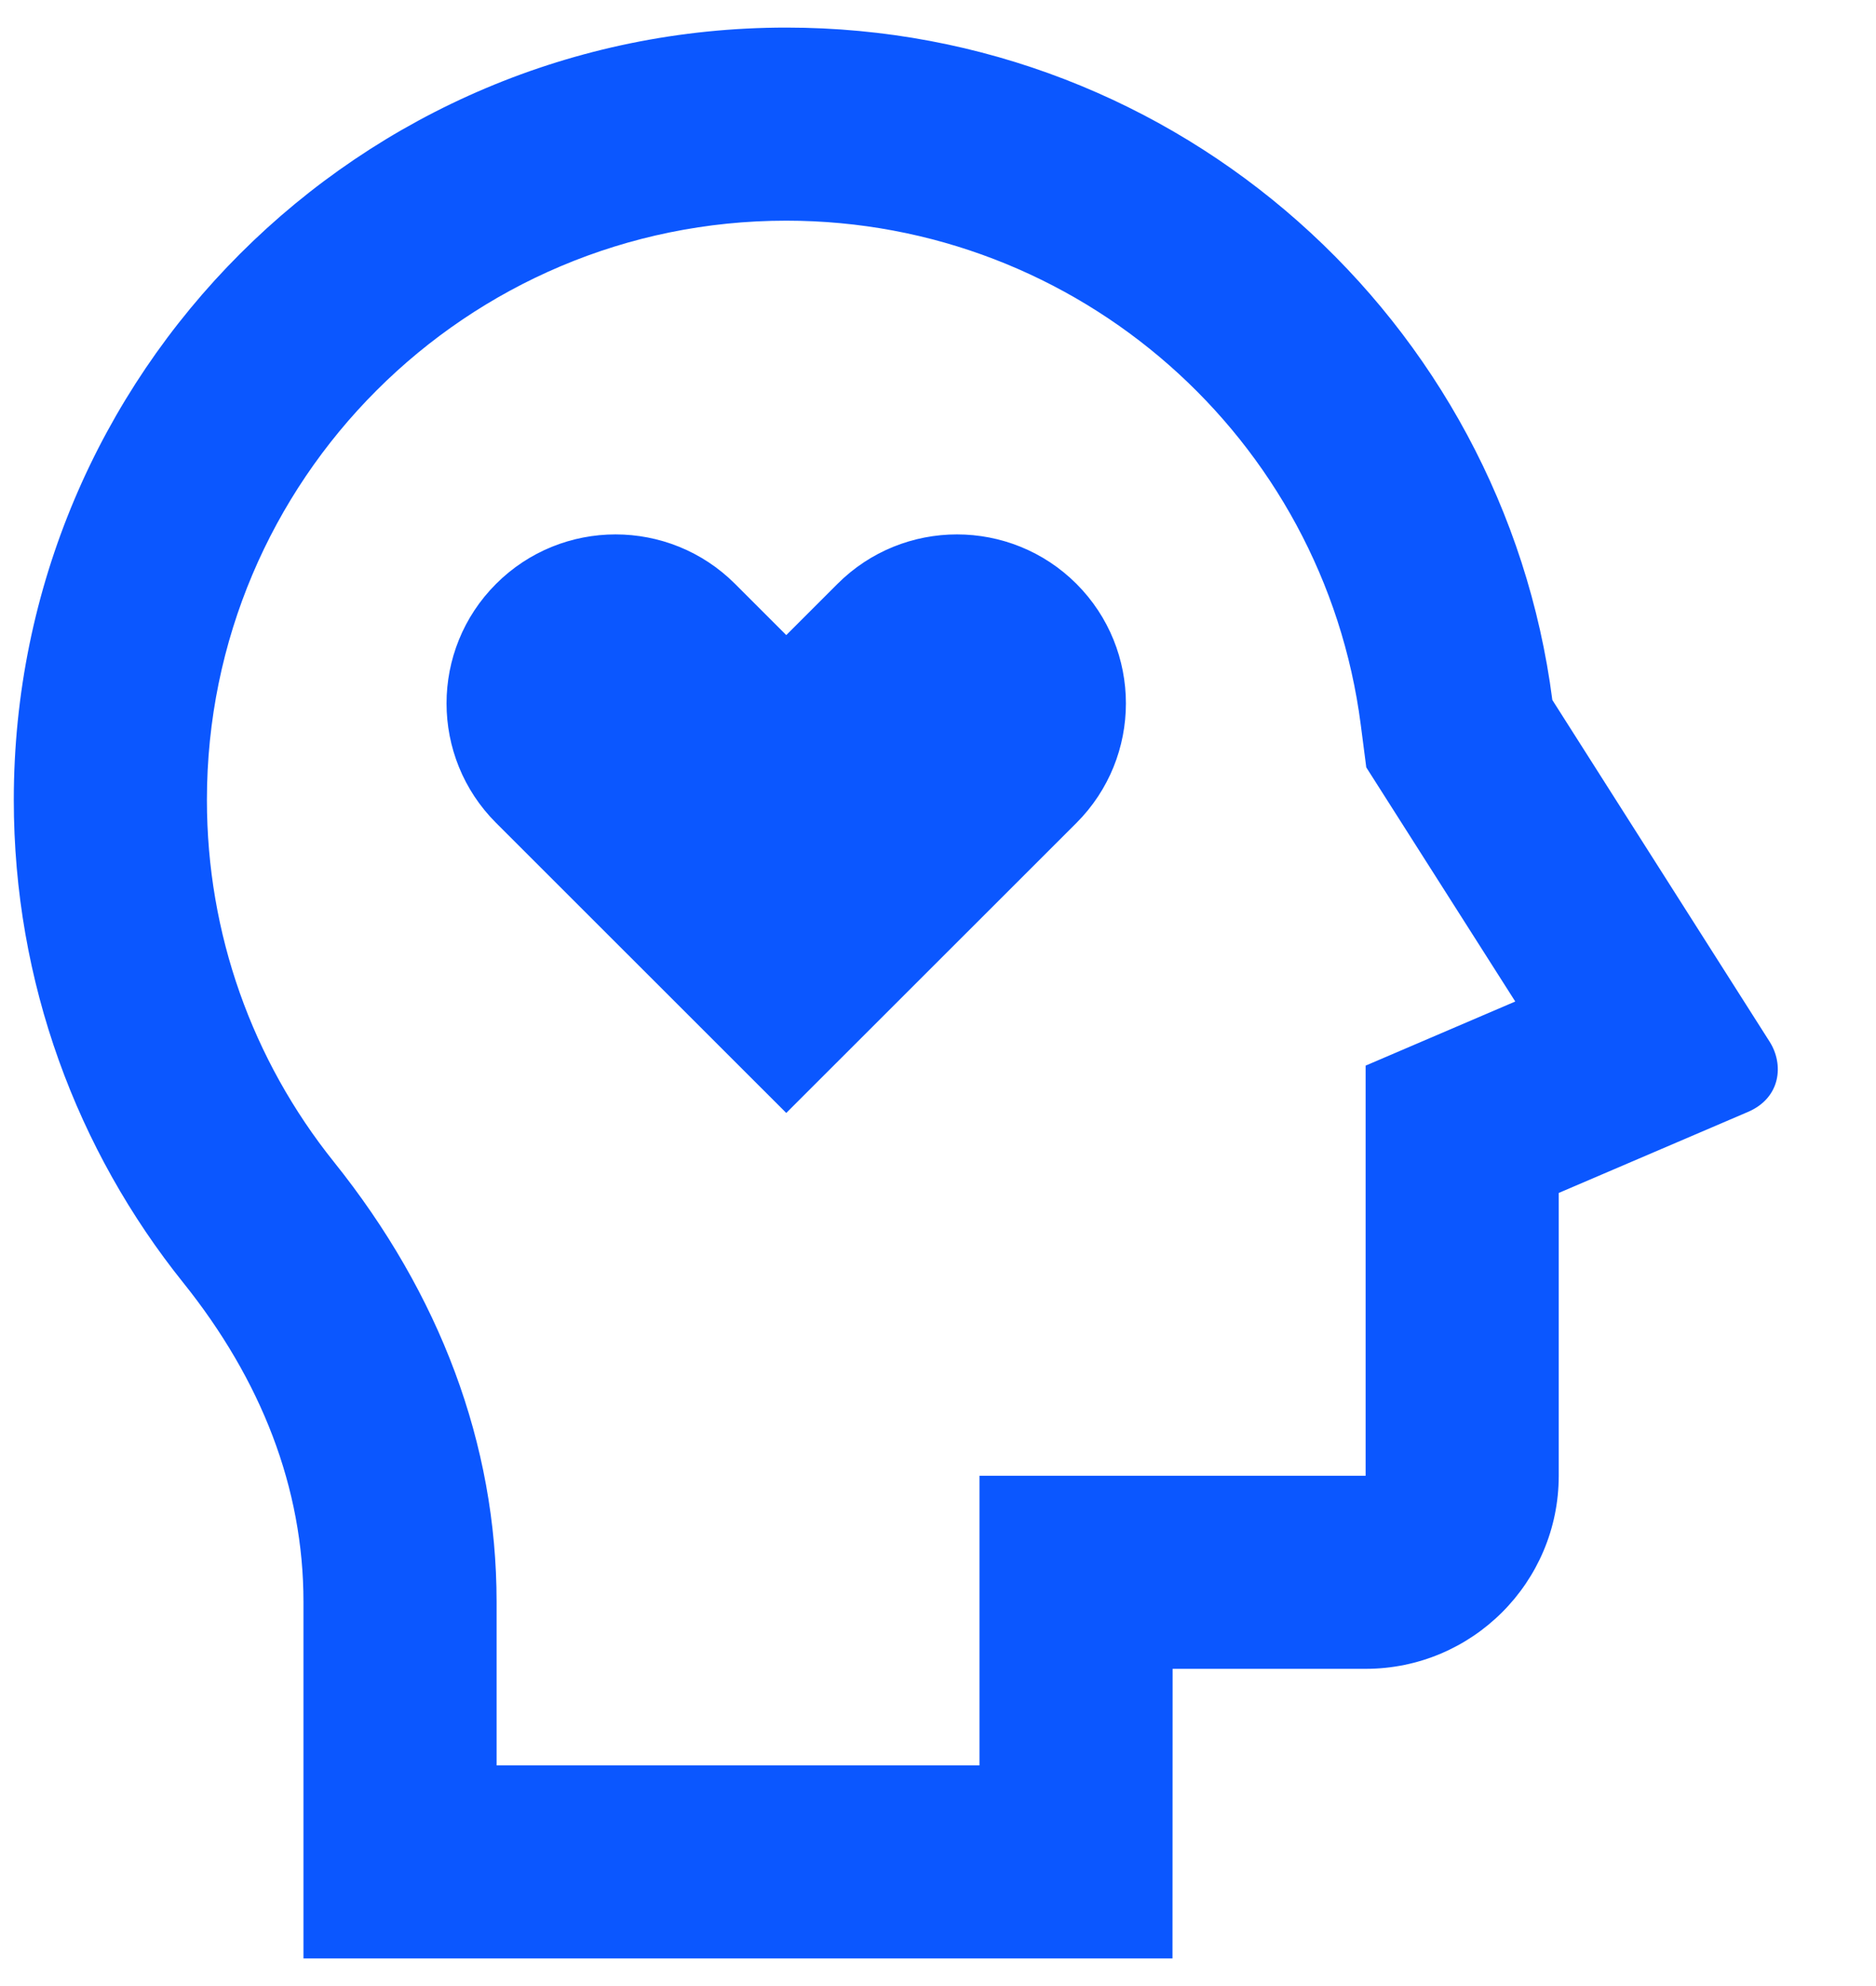 <svg width="17" height="18" viewBox="0 0 17 18" fill="none" xmlns="http://www.w3.org/2000/svg">
<path d="M7.125 0.25C10.684 0.25 13.623 2.906 14.067 6.344L16.036 9.441C16.166 9.645 16.14 9.949 15.839 10.078L14.125 10.812V13.375C14.125 14.341 13.341 15.125 12.375 15.125H10.626L10.625 17.75H2.75L2.75 14.518C2.75 13.485 2.368 12.508 1.661 11.626C0.7 10.427 0.125 8.906 0.125 7.25C0.125 3.384 3.259 0.25 7.125 0.25ZM7.125 2C4.226 2 1.875 4.351 1.875 7.25C1.875 8.462 2.285 9.606 3.026 10.531C3.983 11.725 4.5 13.084 4.5 14.518L4.5 16H8.876L8.876 13.375H12.375V9.658L13.731 9.077L12.381 6.955L12.331 6.569C11.996 3.97 9.771 2 7.125 2ZM6.661 5.292L7.125 5.756L7.589 5.292C8.187 4.694 9.157 4.694 9.755 5.292C10.352 5.89 10.352 6.86 9.755 7.458L7.125 10.087L4.495 7.458C3.897 6.86 3.897 5.89 4.495 5.292C5.093 4.694 6.063 4.694 6.661 5.292Z" fill="#0B57FF"/>
</svg>

